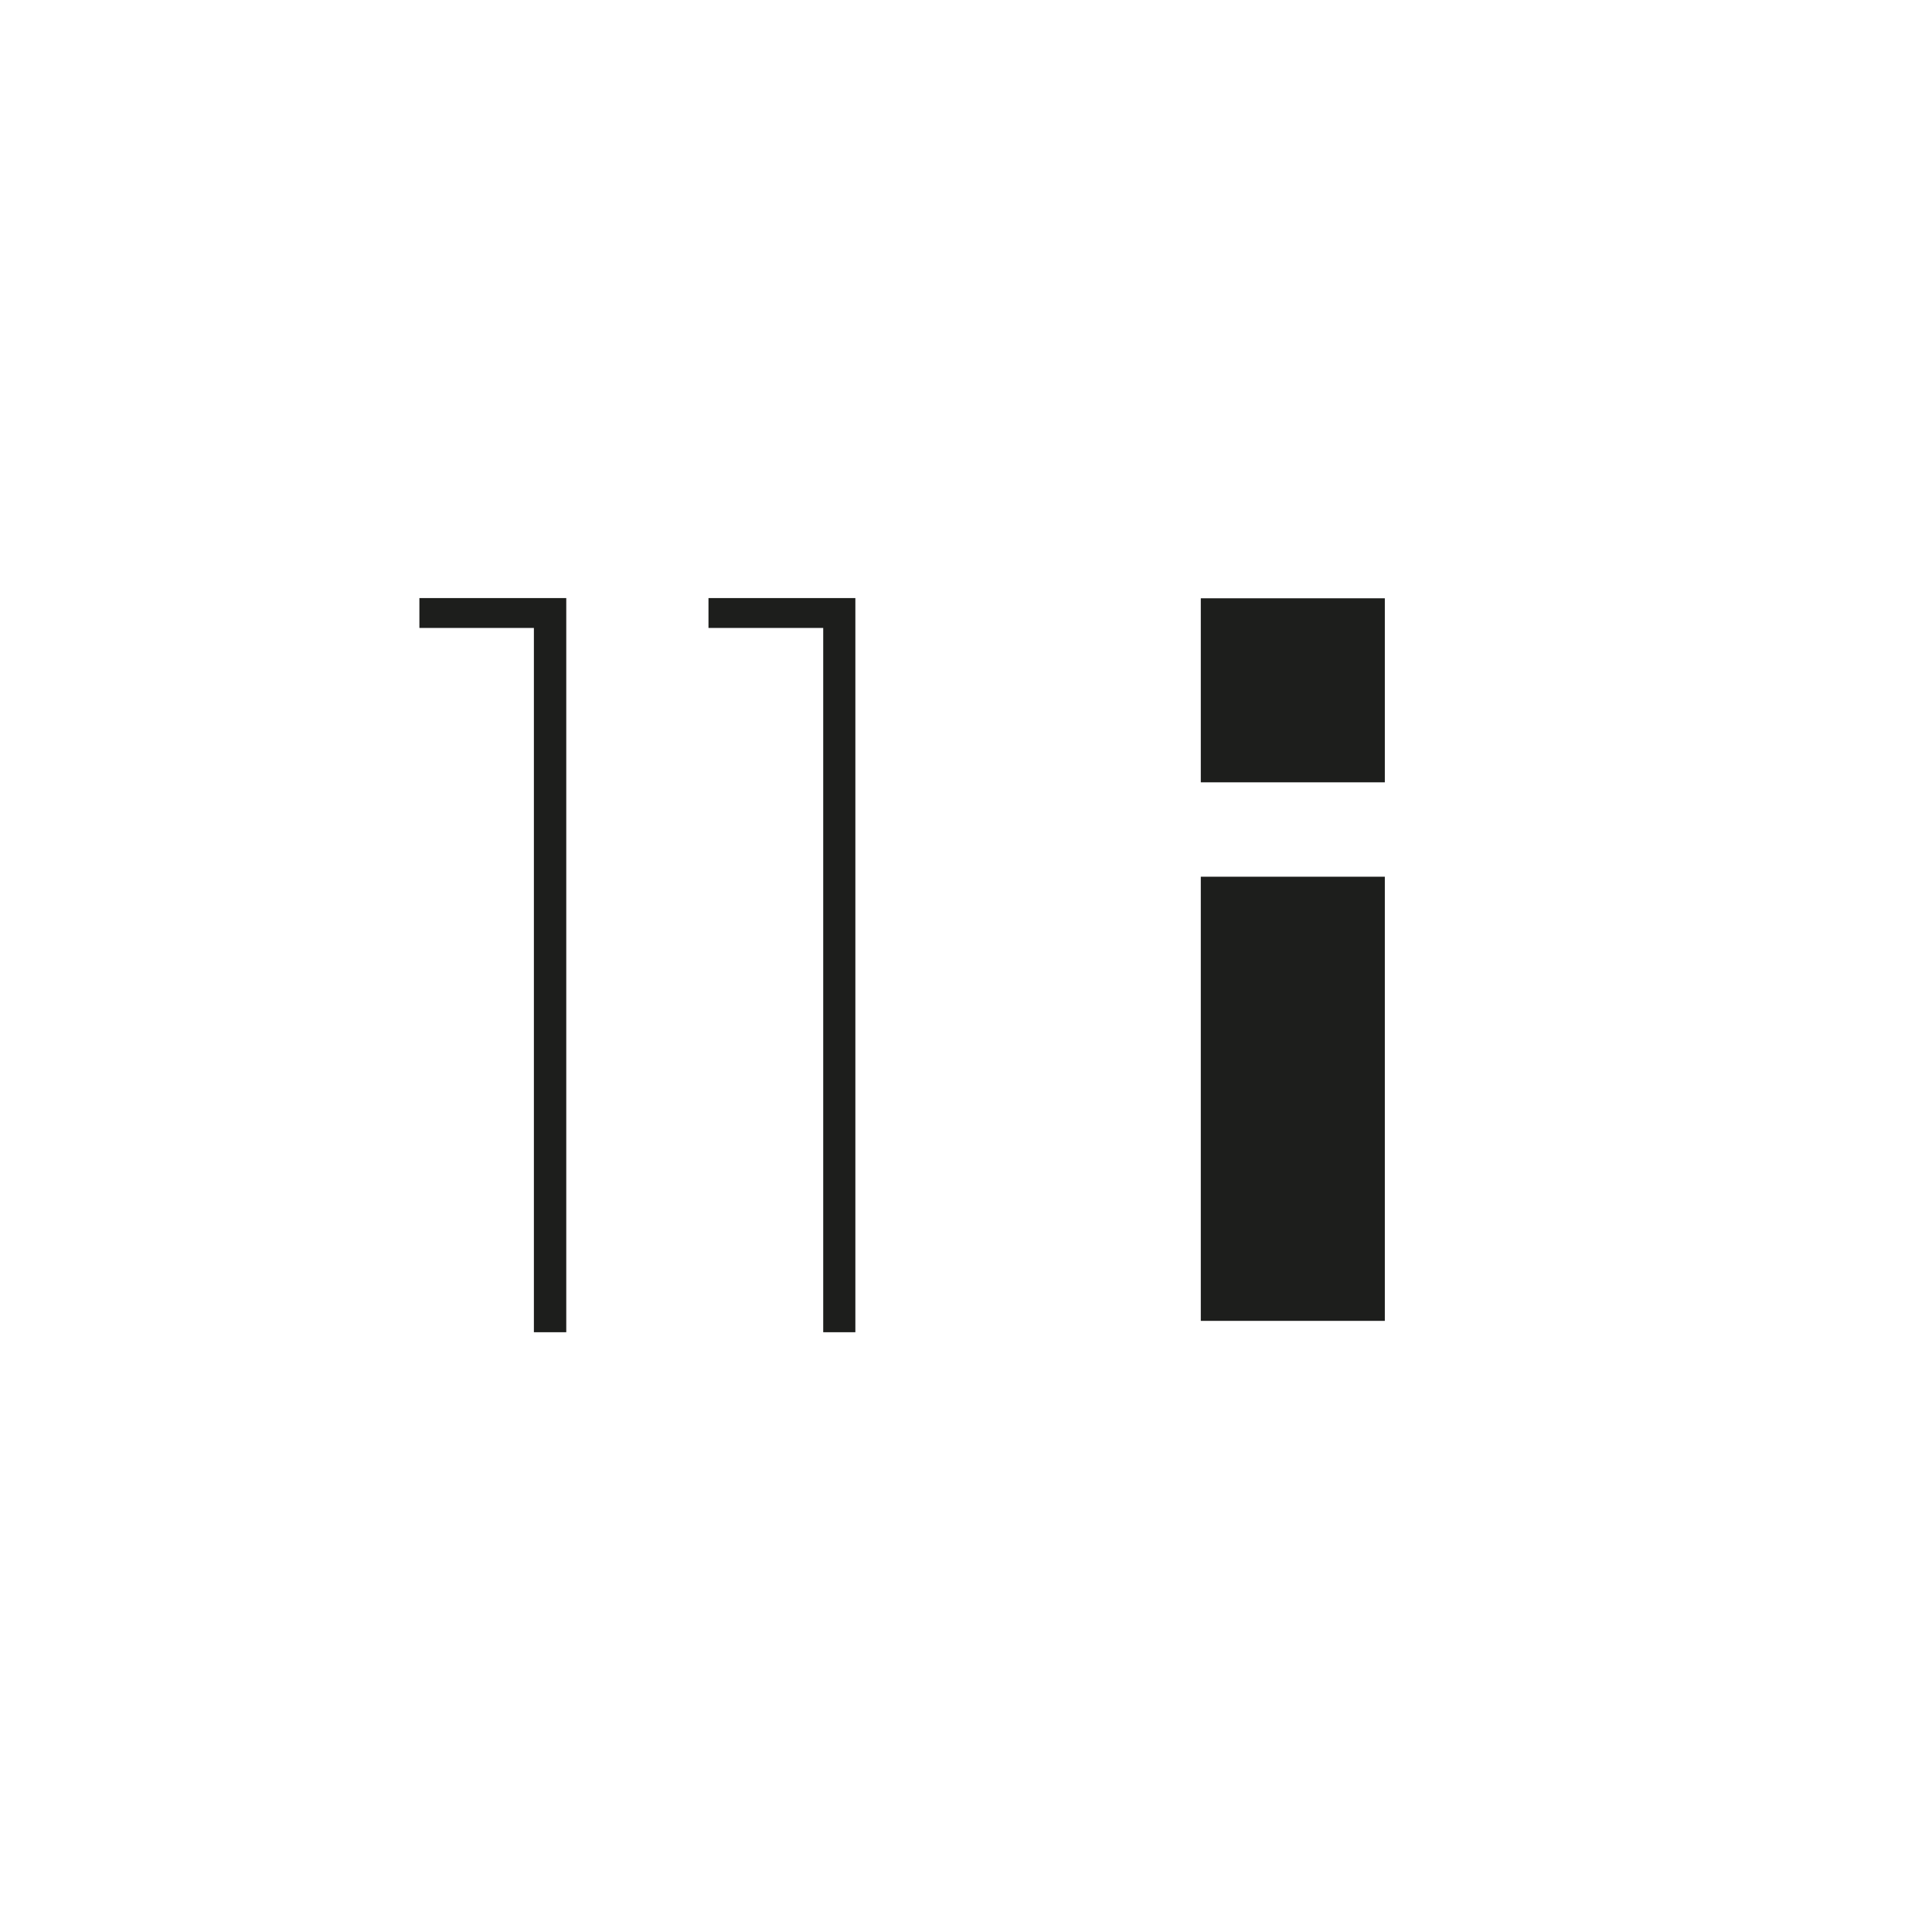 <?xml version="1.0" encoding="UTF-8"?> <svg xmlns="http://www.w3.org/2000/svg" id="Слой_1" data-name="Слой 1" viewBox="0 0 170.08 170.08"><defs><style>.cls-1{fill:#1d1e1c;}</style></defs><title>Номера</title><g id="Слой_1-2" data-name="Слой 1"><path class="cls-1" d="M49.85,117.28H47v-62H36.92V52.65H49.85Z"></path><path class="cls-1" d="M75.3,117.28H72.47v-62H62.37V52.65H75.3Z"></path></g><rect class="cls-1" x="105.71" y="77.18" width="16.2" height="39.1"></rect><rect class="cls-1" x="105.71" y="52.67" width="16.2" height="16.2"></rect></svg> 